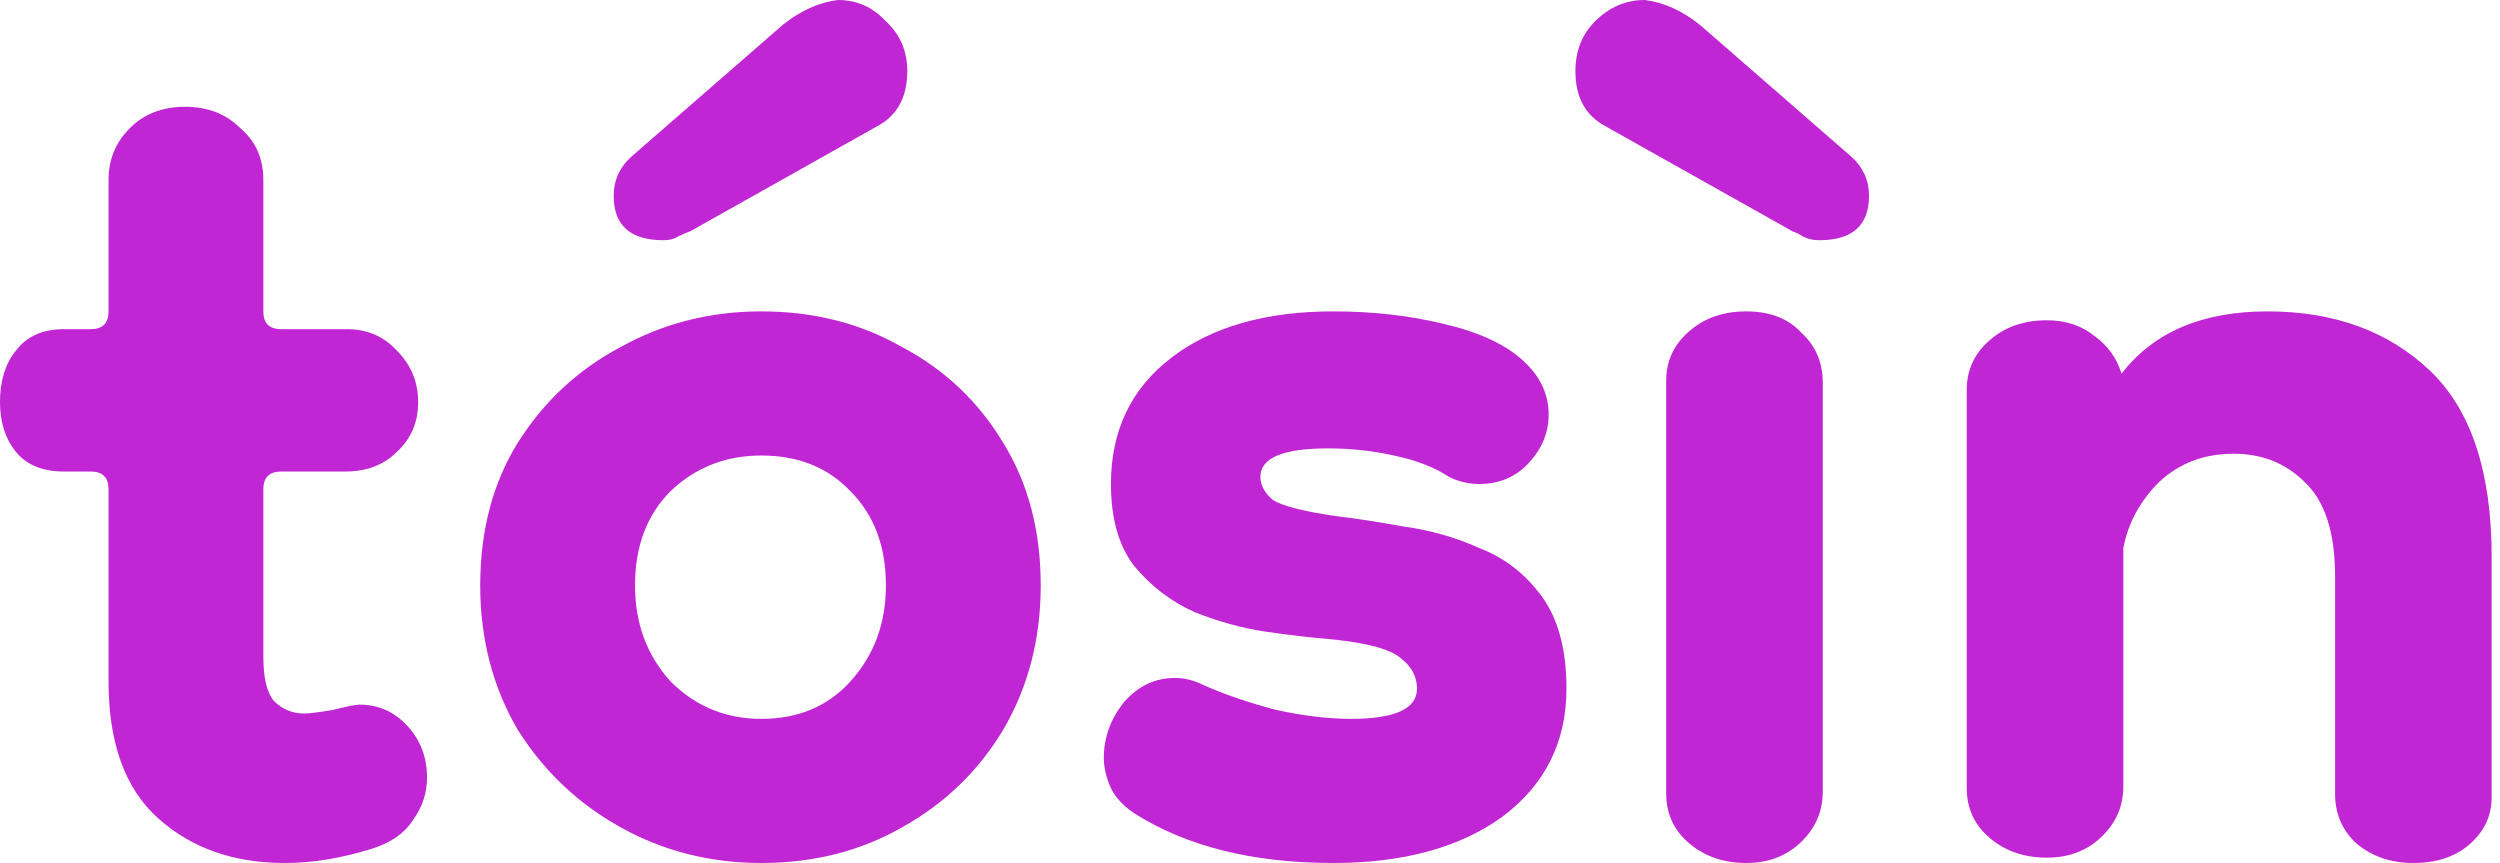 <svg width="281" height="97" viewBox="0 0 281 97" fill="none" xmlns="http://www.w3.org/2000/svg">
<path d="M32 97C26.267 97 21.533 95.333 17.8 92C14.067 88.667 12.2 83.533 12.2 76.6V55C12.2 53.667 11.533 53 10.2 53H7.2C4.8 53 3 52.267 1.8 50.8C0.6 49.333 7.07805e-08 47.467 7.07805e-08 45.2C7.07805e-08 42.8 0.6 40.867 1.8 39.4C3 37.8 4.8 37 7.2 37H10.2C11.533 37 12.2 36.333 12.2 35V20.2C12.2 17.933 13 16 14.6 14.4C16.2 12.8 18.267 12 20.8 12C23.333 12 25.4 12.8 27 14.4C28.733 15.867 29.6 17.8 29.6 20.2V35C29.6 36.333 30.267 37 31.6 37H39C41.267 37 43.133 37.8 44.6 39.4C46.2 41 47 42.933 47 45.2C47 47.467 46.2 49.333 44.6 50.8C43.133 52.267 41.2 53 38.8 53H31.6C30.267 53 29.6 53.667 29.6 55V73.8C29.6 76.2 30 77.867 30.8 78.8C31.733 79.733 32.867 80.2 34.2 80.2C34.733 80.2 35.8 80.067 37.4 79.8C39 79.4 40 79.2 40.4 79.2C42.533 79.2 44.333 80 45.8 81.6C47.267 83.2 48 85.133 48 87.4C48 89.133 47.467 90.733 46.4 92.2C45.467 93.667 43.933 94.733 41.8 95.4C40.067 95.933 38.4 96.333 36.8 96.6C35.2 96.867 33.6 97 32 97ZM85.577 97C79.843 97 74.577 95.667 69.777 93C64.977 90.333 61.11 86.667 58.177 82C55.377 77.2 53.977 71.8 53.977 65.8C53.977 59.667 55.377 54.333 58.177 49.8C61.11 45.133 64.977 41.533 69.777 39C74.577 36.333 79.843 35 85.577 35C91.443 35 96.71 36.333 101.377 39C106.177 41.533 109.977 45.133 112.777 49.8C115.577 54.333 116.977 59.667 116.977 65.8C116.977 71.8 115.577 77.2 112.777 82C109.977 86.667 106.177 90.333 101.377 93C96.71 95.667 91.443 97 85.577 97ZM85.577 80.8C89.71 80.8 93.043 79.4 95.577 76.6C98.243 73.667 99.577 70.067 99.577 65.8C99.577 61.4 98.243 57.867 95.577 55.2C93.043 52.533 89.71 51.2 85.577 51.2C81.577 51.2 78.177 52.533 75.377 55.2C72.71 57.867 71.377 61.4 71.377 65.8C71.377 70.067 72.71 73.667 75.377 76.6C78.177 79.4 81.577 80.8 85.577 80.8ZM70.977 17.6L87.977 2.8C89.977 1.2 92.043 0.267 94.177 -4.76837e-06C96.31 -4.76837e-06 98.11 0.8 99.577 2.4C101.177 3.867 101.977 5.733 101.977 8C101.977 10.933 100.843 13 98.577 14.2L77.577 26C77.177 26.133 76.71 26.333 76.177 26.6C75.777 26.867 75.243 27 74.577 27C70.843 27 68.977 25.333 68.977 22C68.977 20.267 69.643 18.8 70.977 17.6ZM149.87 97C140.804 97 133.337 95.133 127.47 91.4C126.27 90.6 125.404 89.667 124.87 88.6C124.337 87.4 124.07 86.267 124.07 85.2C124.07 82.933 124.804 80.867 126.27 79C127.87 77.133 129.804 76.2 132.07 76.2C133.137 76.2 134.204 76.467 135.27 77C137.67 78.067 140.404 79 143.47 79.8C146.537 80.467 149.337 80.8 151.87 80.8C156.804 80.8 159.27 79.667 159.27 77.4C159.27 76.067 158.67 74.933 157.47 74C156.27 72.933 153.47 72.2 149.07 71.8C147.337 71.667 145.07 71.4 142.27 71C139.604 70.6 136.937 69.867 134.27 68.8C131.604 67.6 129.337 65.867 127.47 63.6C125.737 61.333 124.87 58.267 124.87 54.4C124.87 48.4 127.137 43.667 131.67 40.2C136.204 36.733 142.27 35 149.87 35C154.27 35 158.404 35.467 162.27 36.4C166.27 37.333 169.27 38.733 171.27 40.6C173.137 42.333 174.07 44.333 174.07 46.6C174.07 48.6 173.337 50.4 171.87 52C170.404 53.6 168.537 54.4 166.27 54.4C165.07 54.4 163.937 54.133 162.87 53.6C161.27 52.533 159.204 51.733 156.67 51.2C154.27 50.667 151.804 50.4 149.27 50.4C144.204 50.4 141.67 51.467 141.67 53.6C141.67 54.533 142.137 55.4 143.07 56.2C144.137 56.867 146.47 57.467 150.07 58C152.337 58.267 154.937 58.667 157.87 59.2C160.804 59.6 163.604 60.4 166.27 61.6C169.07 62.667 171.404 64.467 173.27 67C175.137 69.533 176.07 73 176.07 77.4C176.07 83.4 173.67 88.2 168.87 91.8C164.07 95.267 157.737 97 149.87 97ZM196.278 97C193.745 97 191.611 96.267 189.878 94.8C188.145 93.333 187.278 91.467 187.278 89.2V42.8C187.278 40.667 188.078 38.867 189.678 37.4C191.411 35.8 193.611 35 196.278 35C198.945 35 201.011 35.8 202.478 37.4C204.078 38.867 204.878 40.733 204.878 43V89C204.878 91.267 204.011 93.2 202.278 94.8C200.678 96.267 198.678 97 196.278 97ZM208.078 17.6C209.411 18.8 210.078 20.267 210.078 22C210.078 25.333 208.211 27 204.478 27C203.811 27 203.211 26.867 202.678 26.6C202.278 26.333 201.878 26.133 201.478 26L180.478 14.2C178.211 13 177.078 10.933 177.078 8C177.078 5.733 177.811 3.867 179.278 2.4C180.878 0.8 182.745 -4.76837e-06 184.878 -4.76837e-06C187.011 0.267 189.078 1.2 191.078 2.8L208.078 17.6ZM271.263 97C268.729 97 266.596 96.267 264.863 94.8C263.263 93.333 262.463 91.467 262.463 89.2V64.8C262.463 59.867 261.329 56.333 259.063 54.2C256.929 52.067 254.263 51 251.063 51C247.729 51 244.929 52.067 242.663 54.2C240.529 56.333 239.196 58.8 238.663 61.6V88.4C238.663 90.667 237.796 92.6 236.063 94.2C234.463 95.667 232.463 96.4 230.063 96.4C227.529 96.4 225.396 95.667 223.663 94.2C221.929 92.733 221.063 90.867 221.063 88.6V43.8C221.063 41.667 221.863 39.867 223.463 38.4C225.196 36.8 227.396 36 230.063 36C232.196 36 233.996 36.6 235.463 37.8C236.929 38.867 237.929 40.267 238.463 42C242.063 37.333 247.529 35 254.863 35C262.329 35 268.396 37.2 273.063 41.6C277.729 46 280.063 53 280.063 62.6V89.6C280.063 91.733 279.196 93.533 277.463 95C275.863 96.333 273.796 97 271.263 97Z" fill="#C026D3"/>
</svg>
